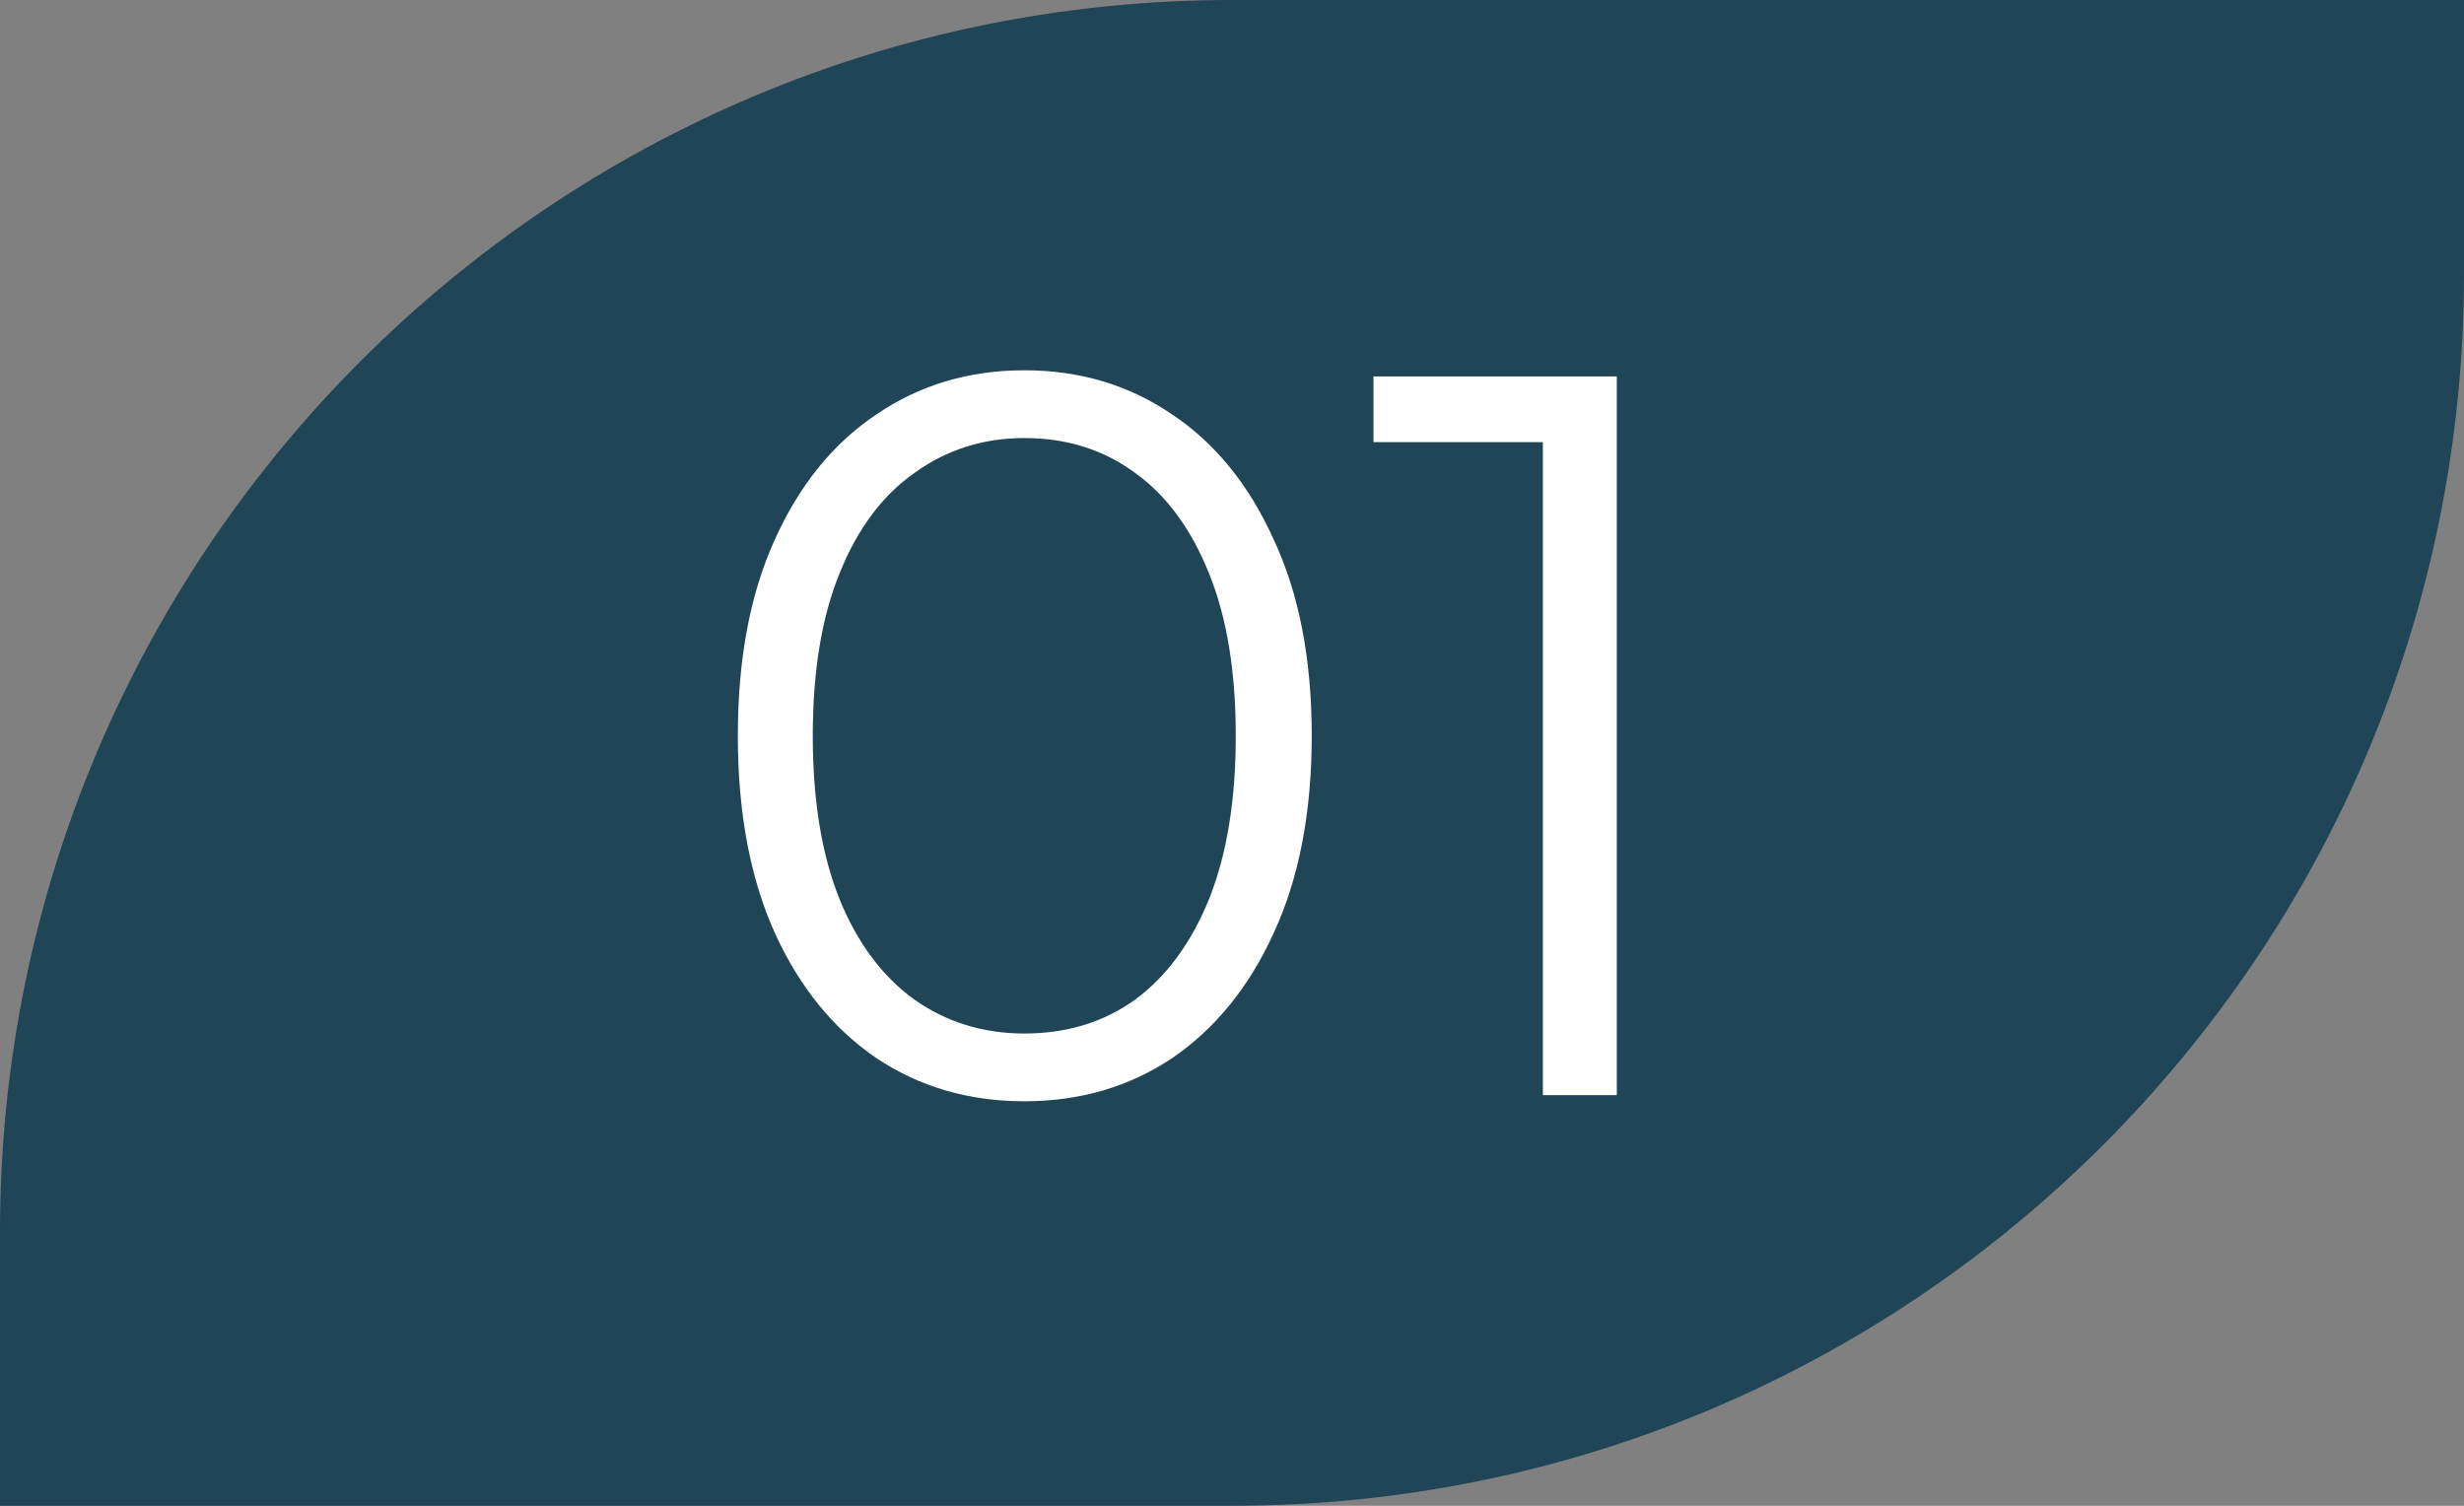 <?xml version="1.0" encoding="UTF-8"?> <svg xmlns="http://www.w3.org/2000/svg" width="36" height="22" viewBox="0 0 36 22" fill="none"><rect x="0" y="0" width="36" height="22" fill="#808080" stroke="none"/> <path d="M0 18C0 8.059 8.059 0 18 0H36V4C36 13.941 27.941 22 18 22H0V18Z" fill="#204557"></path> <path d="M14.965 16.09C14.155 16.09 13.435 15.88 12.805 15.46C12.175 15.03 11.68 14.42 11.32 13.63C10.96 12.83 10.78 11.87 10.78 10.75C10.78 9.63 10.96 8.675 11.32 7.885C11.68 7.085 12.175 6.475 12.805 6.055C13.435 5.625 14.155 5.41 14.965 5.41C15.775 5.41 16.495 5.625 17.125 6.055C17.755 6.475 18.25 7.085 18.61 7.885C18.98 8.675 19.165 9.63 19.165 10.75C19.165 11.87 18.98 12.83 18.61 13.63C18.25 14.42 17.755 15.03 17.125 15.46C16.495 15.88 15.775 16.09 14.965 16.09ZM14.965 15.1C15.585 15.1 16.125 14.935 16.585 14.605C17.045 14.265 17.405 13.775 17.665 13.135C17.925 12.485 18.055 11.69 18.055 10.75C18.055 9.81 17.925 9.02 17.665 8.38C17.405 7.73 17.045 7.24 16.585 6.91C16.125 6.57 15.585 6.4 14.965 6.4C14.365 6.4 13.83 6.57 13.36 6.91C12.89 7.24 12.525 7.73 12.265 8.38C12.005 9.02 11.875 9.81 11.875 10.75C11.875 11.69 12.005 12.485 12.265 13.135C12.525 13.775 12.89 14.265 13.36 14.605C13.83 14.935 14.365 15.1 14.965 15.1ZM22.542 16V5.95L23.022 6.46H20.067V5.5H23.622V16H22.542Z" fill="white"></path> </svg> 
